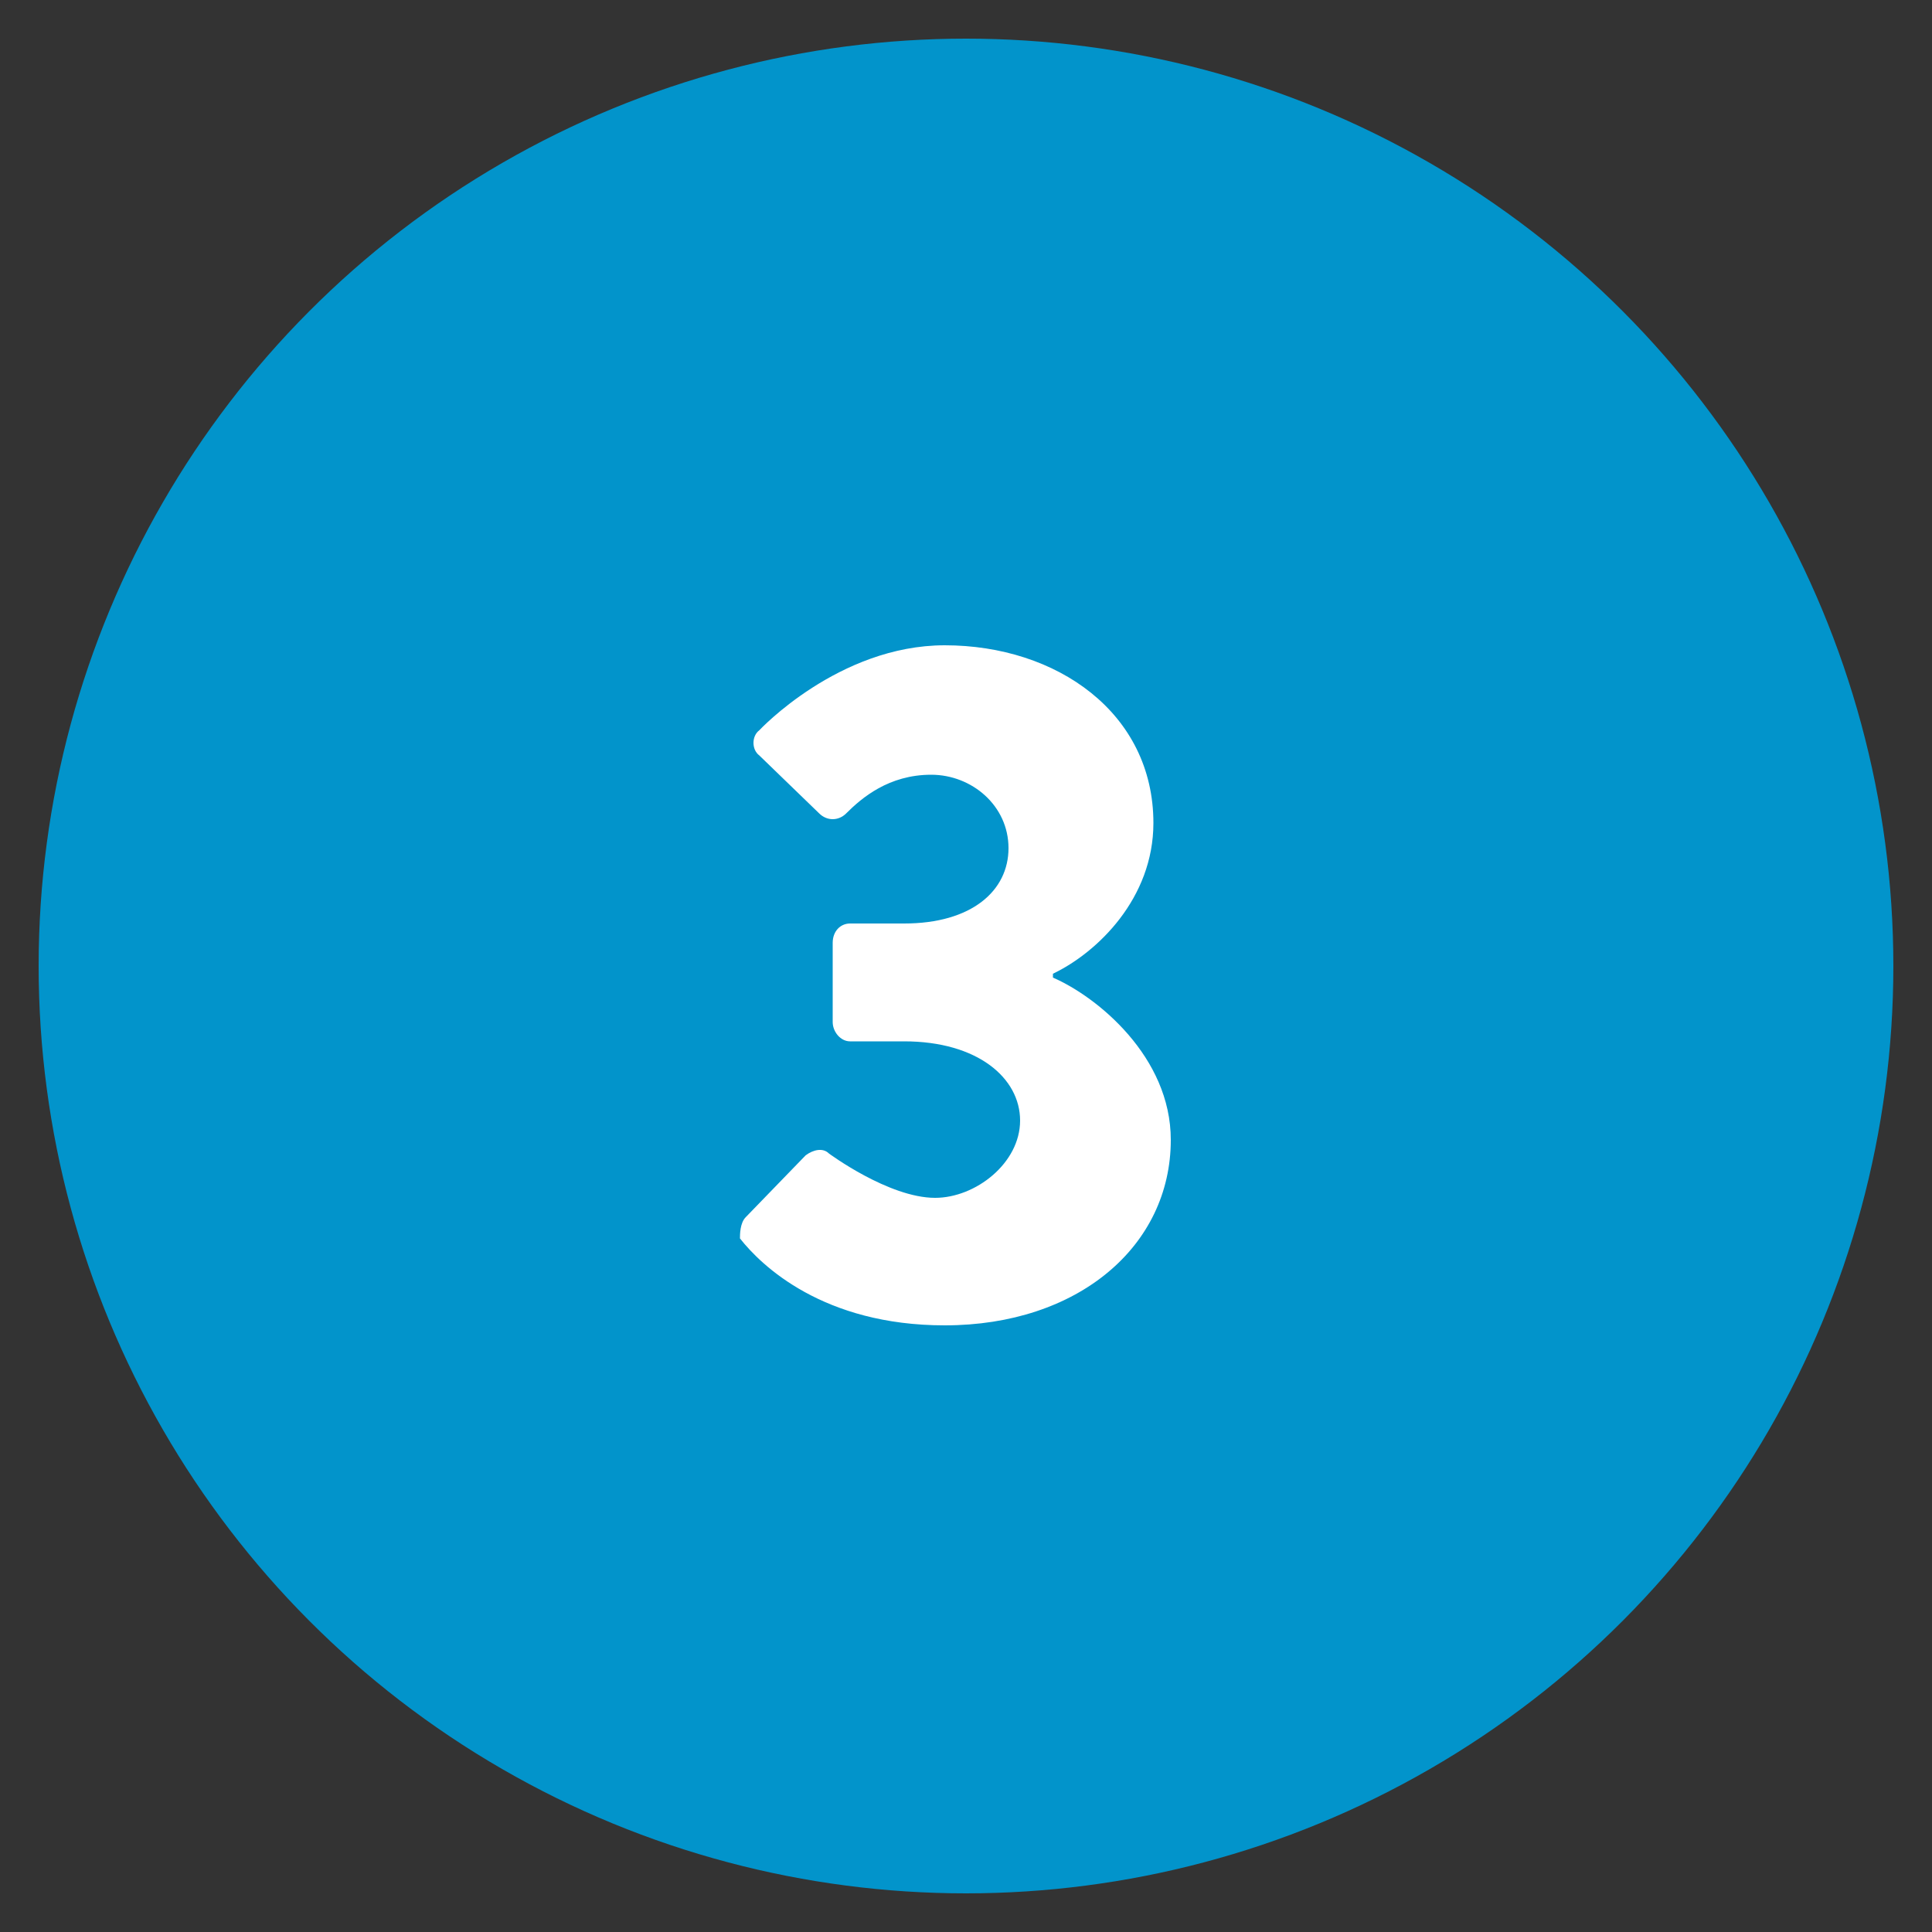<?xml version="1.0" encoding="utf-8"?>
<!-- Generator: Adobe Illustrator 25.4.1, SVG Export Plug-In . SVG Version: 6.00 Build 0)  -->
<svg version="1.1" id="Calque_1" xmlns="http://www.w3.org/2000/svg" xmlns:xlink="http://www.w3.org/1999/xlink" x="0px" y="0px"
	 viewBox="0 0 100 100" style="enable-background:new 0 0 100 100;" xml:space="preserve">
<rect x="0" y="0" width="100" height="100" fill="#333333" stroke="none"/>
<style type="text/css">
	.st0{fill:#0294CB;}
	.st1{enable-background:new    ;}
	.st2{fill:#FFFFFF;}
</style>
<circle class="st0" cx="50" cy="50" r="48"/>
<g class="st1">
	<path class="st2" d="M38.6,63l3.1-3.2c0.4-0.3,0.9-0.4,1.2-0.1c0,0,3.1,2.3,5.5,2.3c2.1,0,4.4-1.8,4.4-4s-2.2-4.1-6-4.1h-2.8
		c-0.5,0-0.9-0.5-0.9-1v-4.1c0-0.6,0.4-1,0.9-1h2.8c3.5,0,5.4-1.7,5.4-3.9s-1.9-3.8-4-3.8c-2.2,0-3.6,1.2-4.4,2
		c-0.4,0.4-1,0.4-1.4,0l-3.1-3c-0.4-0.3-0.4-1,0-1.3c0,0,4.1-4.4,9.6-4.4c5.8,0,10.8,3.5,10.8,9.2c0,3.9-2.9,6.7-5.2,7.8v0.2
		c2.3,1,6.1,4.1,6.1,8.4c0,5.5-4.8,9.6-11.7,9.6c-6.3,0-9.5-3.1-10.6-4.5C38.3,63.9,38.3,63.3,38.6,63z"/>
</g>
</svg>
